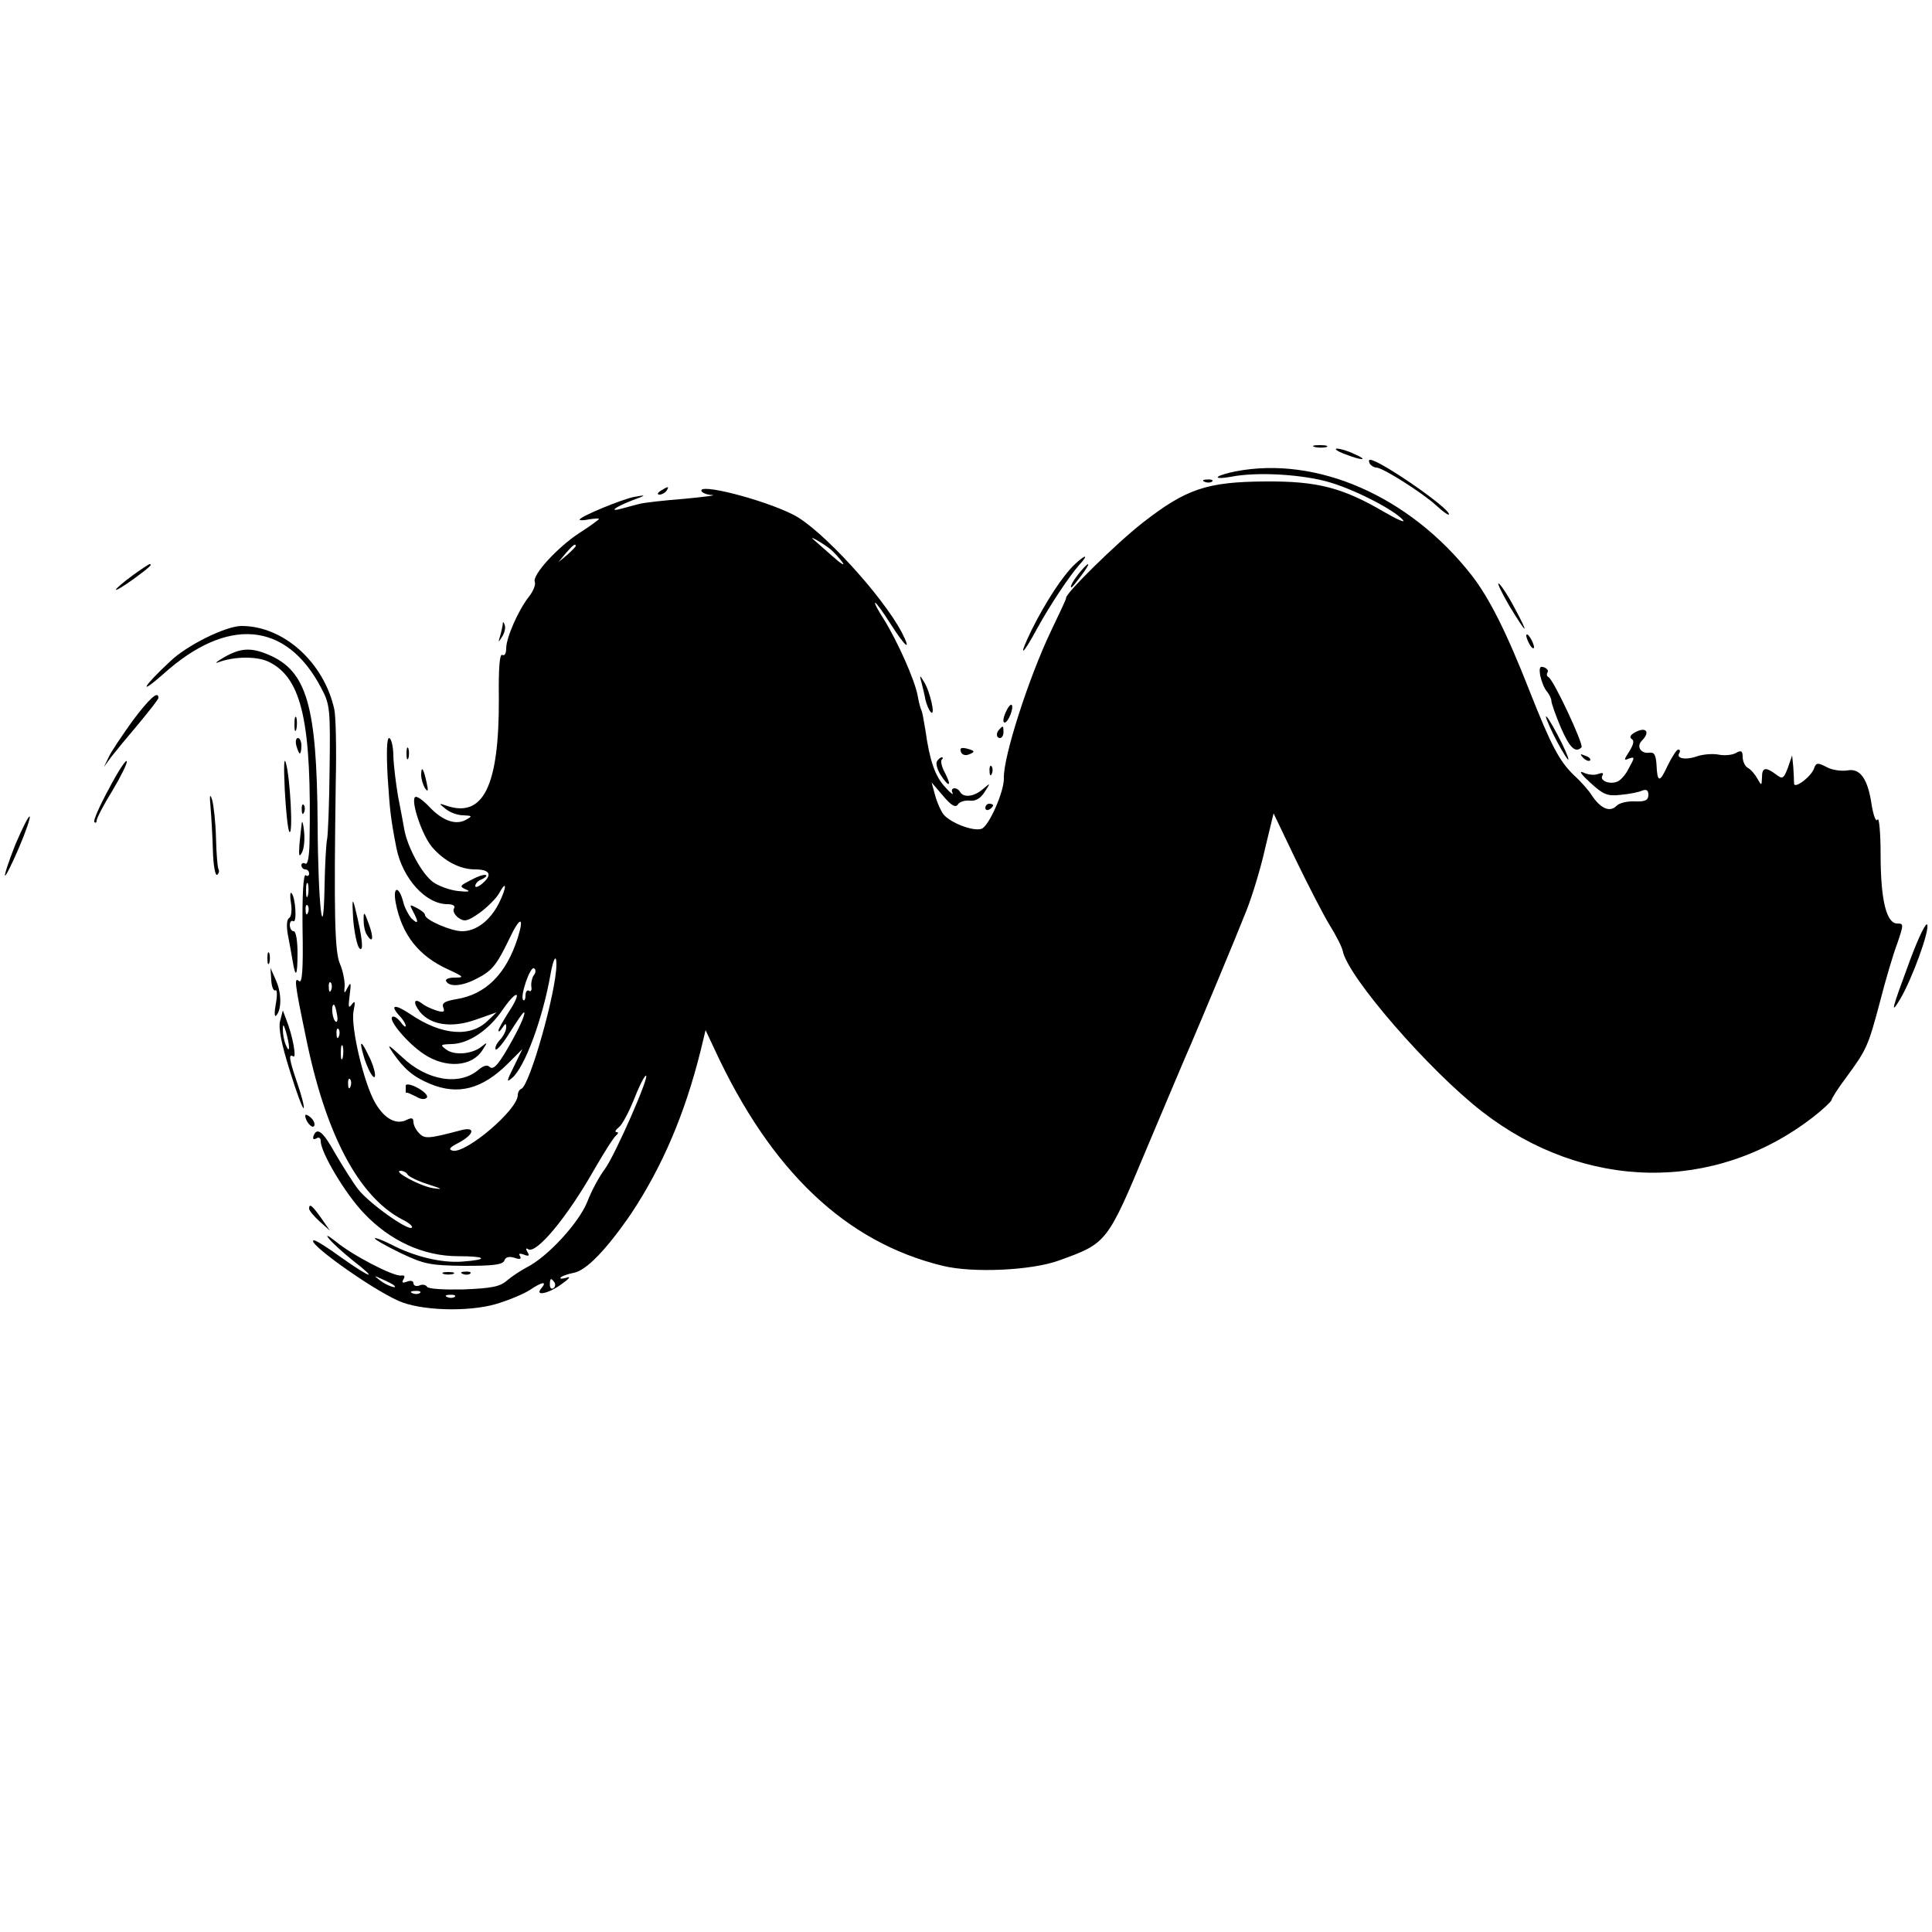 <?xml version="1.0" standalone="no"?>
<!DOCTYPE svg PUBLIC "-//W3C//DTD SVG 20010904//EN"
 "http://www.w3.org/TR/2001/REC-SVG-20010904/DTD/svg10.dtd">
<svg version="1.0" xmlns="http://www.w3.org/2000/svg"
 width="500pt" height="500pt" viewBox="0 0 500 500"
 preserveAspectRatio="xMidYMid meet">
<g transform="translate(0,500) scale(0.1,-0.1)"
fill="#000000" stroke="none">
<path d="M3403 3843 c9 -2 23 -2 30 0 6 3 -1 5 -18 5 -16 0 -22 -2 -12 -5z"/>
<path d="M3480 3825 c46 -18 64 -17 25 0 -16 8 -37 14 -45 14 -8 0 1 -7 20
-14z"/>
<path d="M3545 3800 c3 -5 11 -10 17 -10 16 0 119 -65 156 -99 17 -16 32 -26
32 -22 0 17 -180 141 -204 141 -4 0 -4 -4 -1 -10z"/>
<path d="M3197 3780 c-20 -4 -41 -10 -45 -14 -4 -4 11 -4 33 0 70 14 193 6
262 -16 70 -22 164 -72 184 -96 7 -8 -14 1 -47 20 -109 64 -174 81 -309 80
-152 -1 -205 -19 -318 -107 -69 -54 -203 -186 -198 -195 1 -1 -17 -39 -39 -85
-57 -119 -124 -326 -122 -381 1 -34 -39 -125 -58 -131 -22 -7 -79 15 -98 37
-7 9 -17 31 -22 50 l-9 33 30 -35 c21 -25 32 -31 38 -22 4 7 18 11 30 10 15
-2 28 5 39 22 16 25 16 25 -4 8 -23 -20 -50 -23 -59 -8 -9 15 -27 12 -20 -2 4
-7 -5 -1 -19 15 -26 28 -40 68 -51 147 -4 24 -8 47 -10 51 -2 3 -7 20 -10 38
-7 40 -52 141 -88 199 -15 23 -25 42 -22 42 3 0 21 -25 40 -55 39 -61 55 -73
29 -22 -50 95 -209 269 -281 305 -79 40 -252 84 -237 60 3 -4 15 -9 27 -9 12
-1 -21 -5 -73 -10 -52 -4 -104 -10 -115 -13 -11 -3 -31 -8 -45 -12 -36 -10
-20 3 26 21 38 14 38 15 5 9 -31 -6 -141 -51 -141 -59 0 -2 11 -2 25 1 14 2
25 3 25 1 0 -2 -22 -18 -50 -36 -57 -37 -123 -109 -116 -127 3 -7 -4 -24 -15
-38 -27 -34 -59 -106 -59 -134 0 -13 -4 -20 -10 -17 -7 4 -10 -33 -9 -112 1
-227 -40 -311 -136 -278 -20 7 -20 6 -1 -9 11 -9 31 -16 45 -16 23 -1 24 -2 8
-11 -27 -16 -62 -3 -96 33 -17 18 -33 29 -37 25 -11 -11 18 -98 44 -129 31
-36 72 -58 111 -58 38 0 46 -13 21 -35 -11 -10 -20 -13 -20 -8 0 6 7 14 16 17
9 4 15 9 12 11 -3 3 -20 -2 -38 -12 -30 -15 -32 -17 -14 -25 13 -5 7 -7 -20
-4 -21 2 -51 13 -65 23 -29 21 -67 91 -75 138 -3 17 -10 55 -16 85 -5 30 -11
76 -12 103 0 26 -6 47 -11 47 -6 0 -7 -37 -4 -97 6 -92 8 -111 23 -188 16 -79
76 -145 132 -145 14 0 21 -4 17 -11 -4 -6 1 -16 11 -24 16 -11 23 -10 56 13
20 15 42 37 49 49 21 39 21 17 0 -25 -23 -45 -59 -72 -95 -72 -28 0 -96 29
-96 42 0 4 -9 12 -21 18 -19 10 -20 10 -10 -9 15 -28 14 -35 -4 -18 -7 8 -17
26 -21 41 -11 44 -28 44 -20 0 16 -83 59 -138 136 -173 41 -19 42 -21 17 -21
-16 0 -26 -4 -22 -10 9 -15 42 -12 78 7 40 20 52 35 84 101 28 60 41 63 23 5
-30 -94 -83 -147 -160 -159 -29 -5 -37 -10 -33 -21 5 -12 1 -14 -18 -8 -13 4
-30 12 -37 18 -21 16 -24 2 -5 -22 28 -34 82 -42 144 -20 l54 19 -21 -20 c-45
-46 -121 -40 -203 16 -39 26 -53 24 -28 -4 10 -10 17 -22 17 -27 0 -5 -6 0
-14 11 -8 10 -18 16 -21 12 -10 -9 41 -69 82 -96 57 -38 125 -33 152 11 13 20
13 21 -2 9 -24 -20 -70 -24 -91 -9 -18 13 -17 14 13 15 44 1 96 36 132 89 38
55 52 49 15 -7 -14 -22 -26 -43 -26 -47 0 -5 5 -1 10 7 8 12 10 13 10 1 0 -8
-7 -23 -17 -33 -9 -10 -13 -21 -10 -24 3 -3 20 17 37 45 18 28 33 51 36 51 5
0 -7 -30 -28 -68 -36 -66 -51 -83 -61 -73 -6 6 -16 3 -28 -7 -49 -43 -134 -29
-198 32 -37 34 -41 36 -24 11 29 -42 53 -62 96 -80 72 -30 135 -14 202 53 l37
37 -22 -45 c-19 -38 -20 -43 -5 -30 33 27 80 155 100 270 7 39 15 53 15 24 0
-69 -69 -314 -91 -322 -5 -2 -9 -9 -9 -16 0 -38 -133 -151 -168 -144 -13 3 -8
9 16 21 40 22 43 42 5 32 -83 -22 -94 -23 -108 -8 -8 8 -15 21 -15 29 0 11 -5
12 -17 6 -27 -14 -58 2 -82 44 -29 49 -64 197 -56 237 5 25 4 29 -5 17 -8 -11
-9 -6 -5 25 4 31 3 35 -5 20 -9 -18 -10 -18 -8 5 0 14 -5 39 -12 55 -14 31
-16 130 -11 475 2 85 0 169 -4 185 -27 121 -131 215 -240 215 -40 0 -142 -50
-185 -92 -70 -65 -84 -91 -18 -33 166 150 319 137 409 -35 23 -43 24 -54 22
-210 -1 -91 -4 -174 -7 -185 -2 -11 -5 -63 -6 -115 -3 -172 -17 -53 -18 159
-2 306 -28 395 -128 437 -45 19 -72 17 -114 -7 -19 -11 -26 -17 -15 -13 43 16
103 16 133 0 84 -43 109 -158 103 -469 -1 -36 -5 -56 -11 -52 -5 3 -10 1 -10
-4 0 -6 5 -11 10 -11 6 0 10 -5 10 -11 0 -5 -4 -8 -9 -4 -6 3 -9 -52 -8 -139
2 -105 -1 -142 -9 -135 -13 11 -12 -3 17 -142 51 -254 137 -416 250 -475 17
-8 28 -18 25 -21 -9 -10 -112 64 -139 99 -14 18 -40 60 -59 92 -32 58 -48 71
-57 45 -2 -7 1 -9 8 -5 6 4 11 1 11 -7 0 -30 64 -137 112 -187 68 -72 155
-111 243 -111 75 0 81 -9 11 -14 -53 -4 -124 13 -183 44 -24 12 -43 19 -43 16
0 -3 30 -20 67 -38 61 -29 77 -32 165 -33 74 0 98 3 103 13 3 10 12 12 26 8
14 -5 19 -4 15 4 -5 7 -1 8 10 4 13 -5 15 -3 9 7 -5 8 -4 11 2 7 21 -13 100
82 169 203 27 47 53 88 59 92 5 4 6 8 1 8 -6 0 -3 6 6 13 8 6 25 38 38 70 12
31 26 60 31 63 15 9 -80 -208 -106 -242 -13 -17 -34 -55 -45 -84 -22 -55 -103
-143 -157 -170 -15 -8 -38 -23 -51 -34 -18 -16 -40 -20 -112 -23 -49 -1 -92 1
-95 7 -3 5 -12 7 -20 3 -8 -3 -15 0 -15 6 0 6 -7 8 -17 4 -11 -4 -14 -3 -9 6
5 8 3 11 -5 10 -19 -4 -128 53 -170 88 -19 15 -27 19 -19 9 8 -11 37 -37 63
-58 67 -52 49 -48 -29 7 -34 25 -66 45 -71 45 -27 0 140 -121 217 -156 56 -26
180 -30 253 -9 34 10 74 27 89 37 31 21 45 23 29 4 -19 -22 20 -14 54 12 20
14 23 20 10 15 -11 -3 -17 -3 -14 1 4 4 19 9 34 12 33 6 86 62 149 154 80 121
138 256 179 420 l13 54 23 -49 c146 -316 340 -500 591 -561 78 -19 230 -12
301 14 124 45 124 44 228 293 52 123 102 242 112 264 27 63 115 273 145 349
15 38 37 110 48 160 l22 91 57 -119 c32 -66 71 -142 88 -170 17 -27 32 -57 34
-67 13 -67 224 -310 361 -416 264 -205 601 -211 855 -15 26 20 48 41 49 45 0
4 17 31 39 60 52 71 56 80 86 193 14 55 34 123 45 152 17 50 17 52 0 52 -28 0
-43 61 -43 178 0 57 -4 98 -8 91 -4 -7 -10 8 -15 37 -10 69 -30 97 -64 90 -15
-2 -39 1 -53 9 -23 12 -27 11 -32 -3 -7 -22 -53 -56 -52 -39 0 7 -1 26 -2 42
l-3 30 -11 -32 c-11 -29 -14 -30 -31 -17 -27 20 -36 18 -36 -8 -1 -22 -1 -22
-12 -3 -6 11 -17 24 -25 28 -7 4 -13 17 -13 28 0 16 -4 18 -18 10 -9 -5 -29
-7 -44 -4 -15 3 -40 1 -55 -4 -31 -11 -56 -6 -47 8 3 5 2 9 -3 9 -4 0 -16 -19
-27 -41 -21 -46 -27 -45 -29 3 -2 25 -6 32 -19 30 -21 -3 -34 16 -19 31 21 21
13 36 -13 24 -15 -7 -20 -14 -14 -19 8 -4 6 -14 -5 -32 -15 -23 -15 -25 -1
-19 15 5 15 3 0 -24 -8 -17 -22 -33 -31 -36 -20 -8 -46 3 -38 16 4 7 0 8 -11
4 -10 -4 -27 -2 -39 4 -12 5 -4 -6 18 -26 35 -32 45 -36 80 -32 22 2 47 7 55
11 11 4 16 1 16 -11 0 -14 -8 -18 -35 -17 -19 1 -41 -4 -48 -12 -17 -17 -41
-6 -63 27 -8 13 -29 37 -47 53 -37 36 -58 75 -113 214 -61 156 -106 245 -152
304 -160 204 -400 309 -611 268z m-1047 -202 c8 -7 22 -22 30 -33 8 -11 -4 -4
-25 15 -22 19 -44 39 -50 44 -15 13 28 -12 45 -26z m-660 9 c0 -2 -10 -12 -22
-23 l-23 -19 19 23 c18 21 26 27 26 19z m-693 -904 c-3 -10 -5 -4 -5 12 0 17
2 24 5 18 2 -7 2 -21 0 -30z m0 -45 c-3 -8 -6 -5 -6 6 -1 11 2 17 5 13 3 -3 4
-12 1 -19z m585 -161 c-5 -7 -8 -20 -7 -30 2 -9 -1 -15 -6 -11 -5 3 -9 -3 -9
-12 0 -10 -3 -15 -6 -12 -9 9 18 88 28 82 5 -3 5 -11 0 -17z m-525 -39 c-3 -8
-6 -5 -6 6 -1 11 2 17 5 13 3 -3 4 -12 1 -19z m15 -63 c3 -13 1 -22 -3 -19 -9
5 -13 44 -5 44 2 0 6 -11 8 -25z m5 -57 c-3 -8 -6 -5 -6 6 -1 11 2 17 5 13 3
-3 4 -12 1 -19z m10 -55 c-3 -10 -5 -4 -5 12 0 17 2 24 5 18 2 -7 2 -21 0 -30z
m20 -75 c-3 -8 -6 -5 -6 6 -1 11 2 17 5 13 3 -3 4 -12 1 -19z m148 -228 c3 -5
27 -17 53 -25 37 -12 40 -14 13 -10 -34 5 -107 45 -84 45 6 0 15 -4 18 -10z
m-36 -286 c14 -12 -19 -1 -35 12 -18 14 -18 14 6 3 14 -6 27 -13 29 -15z m416
7 c3 -5 2 -12 -3 -15 -5 -3 -9 1 -9 9 0 17 3 19 12 6z m-348 -27 c-3 -3 -12
-4 -19 -1 -8 3 -5 6 6 6 11 1 17 -2 13 -5z m90 -10 c-3 -3 -12 -4 -19 -1 -8 3
-5 6 6 6 11 1 17 -2 13 -5z"/>
<path d="M3118 3753 c7 -3 16 -2 19 1 4 3 -2 6 -13 5 -11 0 -14 -3 -6 -6z"/>
<path d="M1710 3730 c-9 -6 -10 -10 -3 -10 6 0 15 5 18 10 8 12 4 12 -15 0z"/>
<path d="M2782 3540 c-31 -29 -75 -96 -112 -170 -36 -74 -26 -71 15 5 33 60
81 132 108 163 25 27 18 29 -11 2z"/>
<path d="M342 3510 c-23 -17 -42 -33 -42 -36 0 -3 20 9 45 27 41 30 51 39 42
39 -2 0 -23 -14 -45 -30z"/>
<path d="M2798 3523 c-18 -21 -31 -43 -25 -43 2 0 13 14 25 30 25 33 24 41 0
13z"/>
<path d="M3905 3434 c47 -78 55 -82 14 -6 -18 34 -37 62 -41 62 -3 0 9 -25 27
-56z"/>
<path d="M1301 3383 c-1 -6 -4 -20 -7 -30 -5 -17 -5 -17 6 0 6 10 9 23 6 30
-3 9 -5 9 -5 0z"/>
<path d="M3950 3355 c0 -5 5 -17 10 -25 5 -8 10 -10 10 -5 0 6 -5 17 -10 25
-5 8 -10 11 -10 5z"/>
<path d="M3986 3252 c3 -14 10 -33 17 -41 6 -7 12 -19 12 -25 0 -6 11 -37 24
-68 23 -53 38 -68 54 -52 6 7 -73 177 -86 182 -4 2 -5 7 -2 12 3 4 -1 10 -9
13 -11 4 -13 -1 -10 -21z"/>
<path d="M2385 3233 c3 -12 8 -32 10 -44 3 -12 9 -27 14 -32 13 -13 -2 54 -18
79 -11 18 -12 18 -6 -3z"/>
<path d="M342 3133 c-27 -38 -55 -79 -61 -93 l-12 -25 18 25 c10 13 42 52 71
86 28 34 52 64 52 68 0 20 -24 -2 -68 -61z"/>
<path d="M2602 3155 c-6 -14 -7 -25 -2 -25 9 0 25 39 18 46 -3 2 -10 -7 -16
-21z"/>
<path d="M762 3125 c0 -16 2 -22 5 -12 2 9 2 23 0 30 -3 6 -5 -1 -5 -18z"/>
<path d="M4001 3145 c0 -5 13 -35 29 -65 16 -30 29 -50 29 -45 0 6 -13 35 -29
65 -16 30 -29 51 -29 45z"/>
<path d="M2587 3113 c-10 -9 -9 -23 1 -23 5 0 9 7 9 15 0 17 -1 18 -10 8z"/>
<path d="M767 3070 c3 -11 7 -20 9 -20 2 0 4 9 4 20 0 11 -4 20 -9 20 -5 0 -7
-9 -4 -20z"/>
<path d="M1052 3050 c0 -14 2 -19 5 -12 2 6 2 18 0 25 -3 6 -5 1 -5 -13z"/>
<path d="M2487 3054 c2 -7 11 -10 19 -7 19 7 18 10 -5 16 -13 3 -18 1 -14 -9z"/>
<path d="M737 2955 c3 -55 8 -103 12 -108 10 -10 2 140 -9 178 -5 19 -6 -8 -3
-70z"/>
<path d="M4097 3039 c7 -7 15 -10 18 -7 3 3 -2 9 -12 12 -14 6 -15 5 -6 -5z"/>
<path d="M282 2959 c-24 -44 -41 -83 -38 -86 3 -4 6 -2 6 3 0 6 18 41 41 78
22 37 39 71 37 76 -2 5 -23 -27 -46 -71z"/>
<path d="M2425 3030 c-4 -6 1 -22 9 -35 22 -34 30 -31 12 4 -9 16 -12 31 -9
35 4 3 4 6 0 6 -3 0 -9 -5 -12 -10z"/>
<path d="M2561 3004 c0 -11 3 -14 6 -6 3 7 2 16 -1 19 -3 4 -6 -2 -5 -13z"/>
<path d="M1090 2994 c0 -10 5 -26 10 -34 8 -11 9 -7 4 15 -8 37 -14 45 -14 19z"/>
<path d="M545 2910 c2 -25 5 -75 6 -112 1 -37 6 -65 11 -62 4 3 6 9 4 13 -3 4
-6 41 -7 82 -1 41 -6 85 -10 99 -6 18 -7 12 -4 -20z"/>
<path d="M781 2904 c0 -11 3 -14 6 -6 3 7 2 16 -1 19 -3 4 -6 -2 -5 -13z"/>
<path d="M2550 2909 c0 -5 5 -7 10 -4 6 3 10 8 10 11 0 2 -4 4 -10 4 -5 0 -10
-5 -10 -11z"/>
<path d="M40 2815 c-17 -43 -29 -79 -27 -81 2 -2 18 30 36 72 18 42 30 78 28
81 -3 2 -19 -30 -37 -72z"/>
<path d="M781 2870 c-1 -8 -4 -33 -6 -55 -2 -29 -1 -35 6 -22 6 10 8 34 6 55
-2 20 -5 30 -6 22z"/>
<path d="M753 2663 c3 -18 1 -36 -5 -39 -6 -4 -7 -21 -3 -43 4 -20 9 -49 12
-66 8 -49 13 -42 13 18 0 32 -4 57 -10 57 -5 0 -10 7 -10 16 0 8 4 13 9 10 10
-6 6 63 -5 73 -3 3 -4 -9 -1 -26z"/>
<path d="M914 2621 c3 -35 10 -68 16 -75 12 -12 8 28 -11 104 -7 28 -8 22 -5
-29z"/>
<path d="M941 2620 c0 -14 3 -32 9 -40 15 -24 18 -7 4 30 -11 31 -13 32 -13
10z"/>
<path d="M4942 2512 c-46 -124 -51 -142 -24 -97 30 51 74 171 70 191 -2 11
-22 -29 -46 -94z"/>
<path d="M692 2520 c0 -14 2 -19 5 -12 2 6 2 18 0 25 -3 6 -5 1 -5 -13z"/>
<path d="M702 2463 c1 -17 6 -29 11 -26 4 3 5 -12 1 -34 -4 -21 -4 -35 0 -32
15 14 15 58 1 90 l-15 34 2 -32z"/>
<path d="M725 2358 c-5 -18 3 -59 25 -129 17 -55 33 -99 36 -97 2 3 -5 31 -16
63 -22 64 -24 79 -11 71 9 -6 -1 52 -18 95 l-9 24 -7 -27z m23 -68 c0 -9 -3
-7 -8 5 -5 11 -8 29 -8 40 0 16 2 15 8 -5 4 -14 8 -32 8 -40z"/>
<path d="M940 2271 c4 -16 13 -38 19 -48 18 -30 14 9 -5 45 -19 40 -25 41 -14
3z"/>
<path d="M1050 2190 c0 -5 0 -12 0 -15 0 -3 1 -4 3 -3 1 1 12 -4 24 -10 13 -8
24 -8 28 -2 3 5 -8 16 -25 25 -17 9 -30 11 -30 5z"/>
<path d="M790 2113 c0 -15 18 -35 23 -27 3 5 -1 15 -9 22 -8 7 -14 9 -14 5z"/>
<path d="M800 1872 c0 -5 12 -19 27 -33 l27 -24 -23 33 c-23 32 -31 39 -31 24z"/>
<path d="M1148 1703 c6 -2 18 -2 25 0 6 3 1 5 -13 5 -14 0 -19 -2 -12 -5z"/>
<path d="M1198 1703 c7 -3 16 -2 19 1 4 3 -2 6 -13 5 -11 0 -14 -3 -6 -6z"/>
</g>
</svg>

